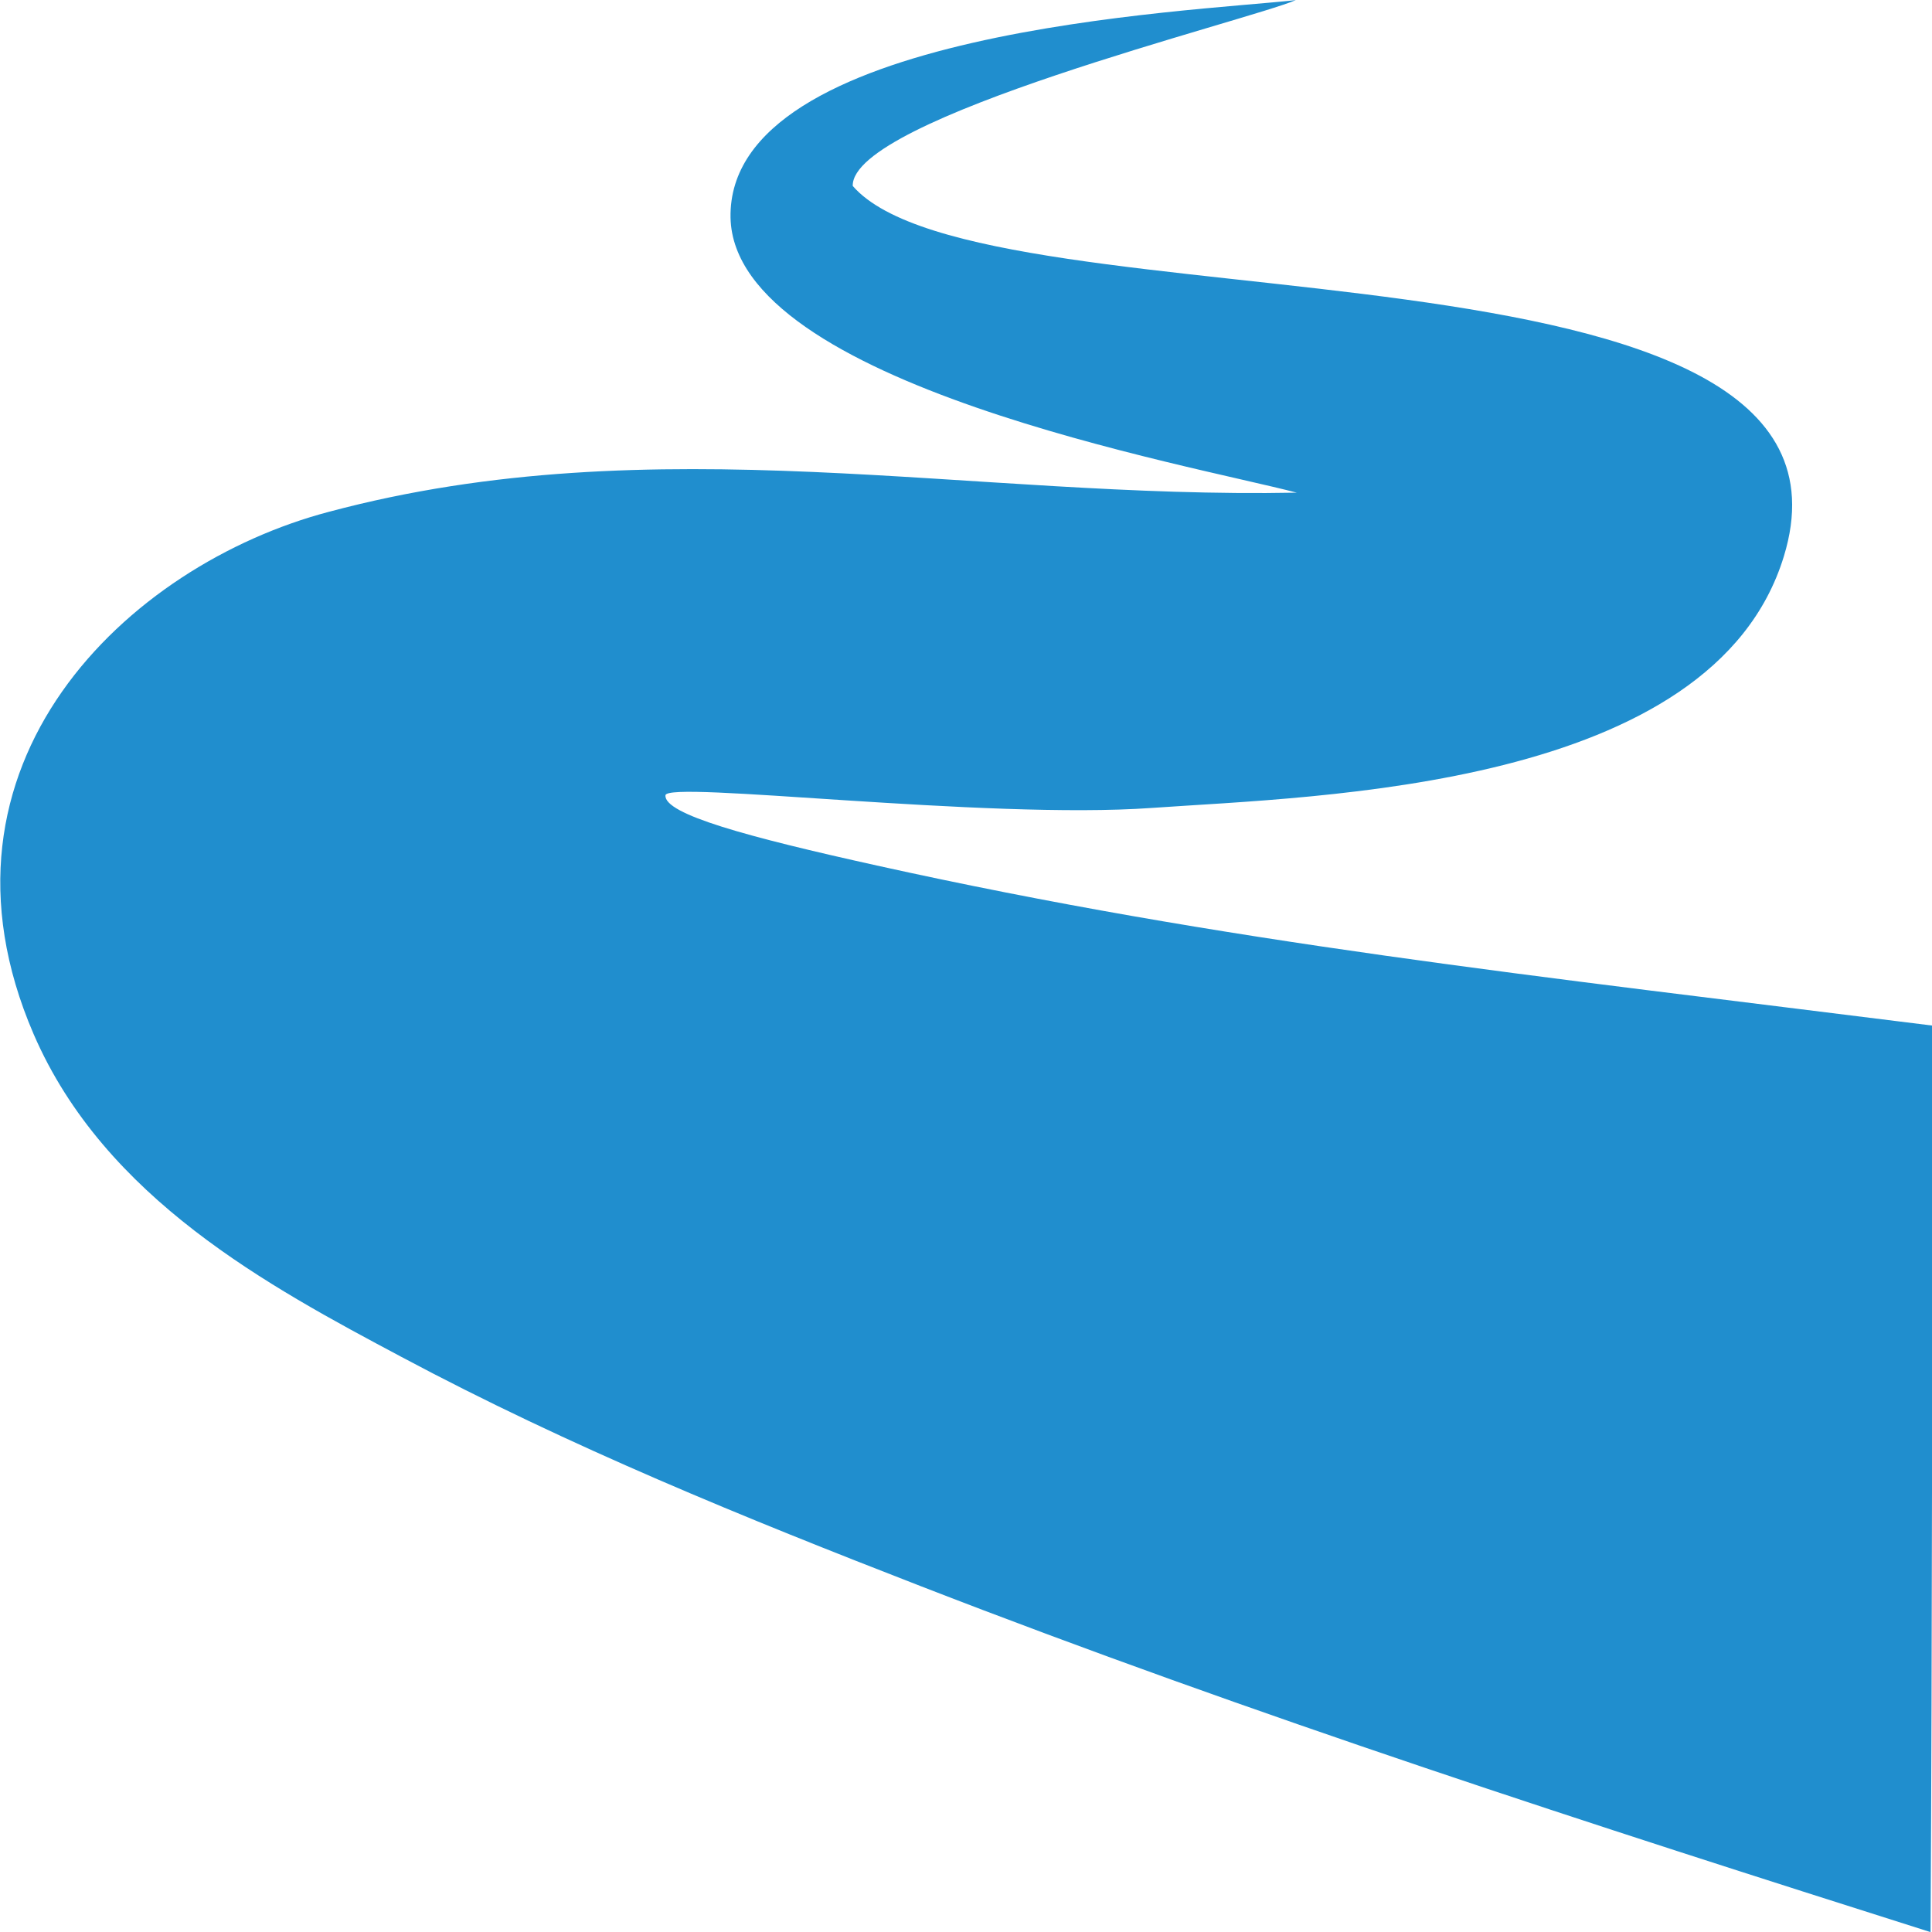 <?xml version="1.0" encoding="UTF-8" standalone="no"?>
<!-- Created with Inkscape (http://www.inkscape.org/) -->

<svg
   xmlns:dc="http://purl.org/dc/elements/1.1/"
   xmlns:cc="http://creativecommons.org/ns#"
   xmlns:rdf="http://www.w3.org/1999/02/22-rdf-syntax-ns#"
   xmlns:svg="http://www.w3.org/2000/svg"
   xmlns="http://www.w3.org/2000/svg"
   xmlns:sodipodi="http://sodipodi.sourceforge.net/DTD/sodipodi-0.dtd"
   xmlns:inkscape="http://www.inkscape.org/namespaces/inkscape"
   width="16"
   height="16"
   viewBox="0 0 16 16"
   id="svg4264"
   version="1.1"
   inkscape:version="0.91 r13725"
   sodipodi:docname="waterway_river2.svg">
  <defs
     id="defs4266" />
  <sodipodi:namedview
     id="base"
     pagecolor="#ffffff"
     bordercolor="#666666"
     borderopacity="1.0"
     inkscape:pageopacity="0.0"
     inkscape:pageshadow="2"
     inkscape:zoom="45.254834"
     inkscape:cx="7.0154651"
     inkscape:cy="9.8634013"
     inkscape:document-units="px"
     inkscape:current-layer="layer1"
     showgrid="true"
     units="px"
     inkscape:snap-bbox="true"
     inkscape:bbox-paths="true"
     inkscape:bbox-nodes="true"
     inkscape:snap-bbox-edge-midpoints="false"
     inkscape:snap-bbox-midpoints="false"
     inkscape:snap-nodes="true"
     inkscape:snap-global="false">
    <inkscape:grid
       type="xygrid"
       id="grid4137" />
  </sodipodi:namedview>
  <g
     inkscape:label="Camada 1"
     inkscape:groupmode="layer"
     id="layer1"
     transform="translate(0,-1036.362)">
    <path
       id="XMLID_172_"
       class="st0"
       d="m 16,1044.855 c -3.327,-0.418 -5.848,-0.685 -8.738,-1.325 -1.076,-0.238 -1.762,-0.425 -1.751,-0.581 0.002,-0.127 2.647,0.202 4.027,0.104 1.387,-0.098 4.646,-0.158 5.235,-2.083 0.862,-2.813 -6.642,-1.837 -7.711,-3.068 -0.014,-0.563 3.281,-1.371 3.669,-1.539 -0.869,0.097 -4.71,0.246 -4.681,1.802 0.029,1.38 3.82,2.048 4.689,2.277 -2.707,0.053 -5.313,-0.563 -8.013,0.158 -1.673,0.44 -3.411,2.092 -2.448,4.325 0.589,1.363 1.953,2.092 3.044,2.673 1.4,0.747 2.851,1.336 4.301,1.899 2.764,1.073 5.565,1.978 8.365,2.866 0.014,-2.514 0.014,-5.011 0.014,-7.508 z"
       inkscape:connector-curvature="0"
       style="fill:#208ece"
       sodipodi:nodetypes="cscscccccccccccc" />
  </g>
</svg>
